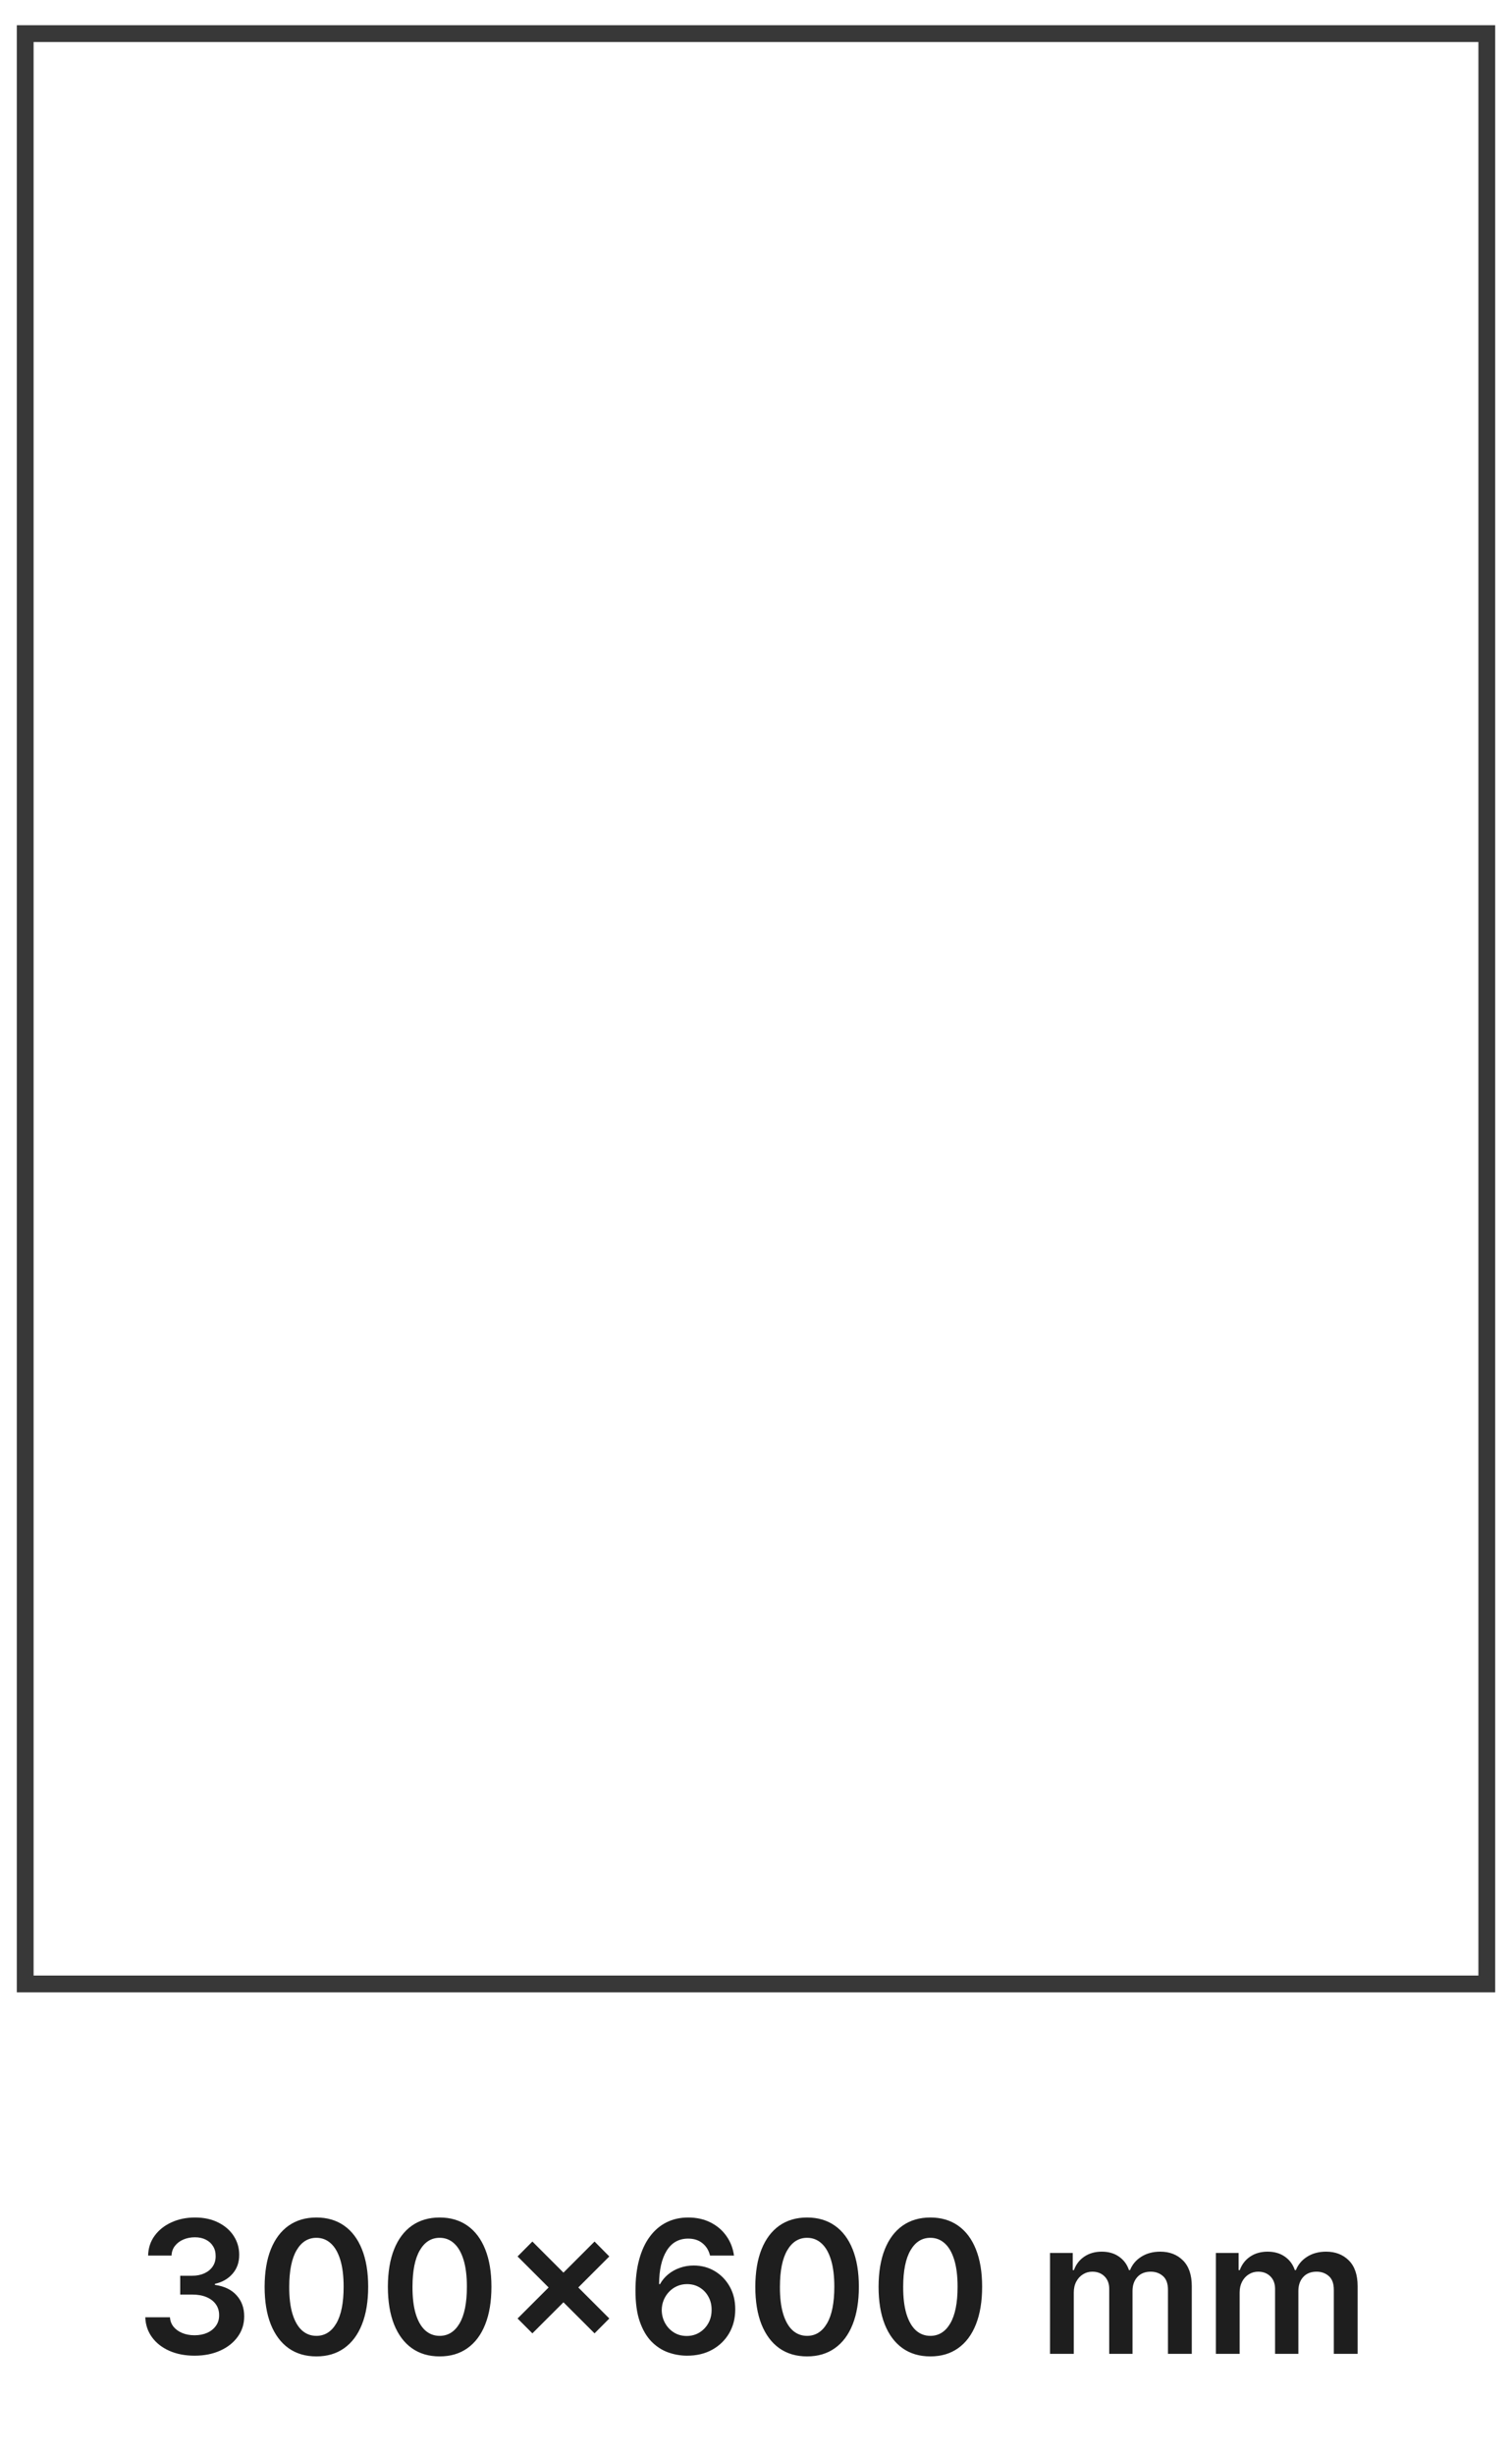 <svg width="90" height="146" viewBox="0 0 90 146" fill="none" xmlns="http://www.w3.org/2000/svg">
<path d="M88.5 2H1.5V118H88.5V2Z" stroke="#383838"/>
<path d="M11.582 140.109C11.02 140.109 10.52 140.013 10.082 139.82C9.647 139.628 9.303 139.359 9.051 139.016C8.798 138.672 8.664 138.275 8.648 137.824H10.117C10.13 138.04 10.202 138.229 10.332 138.391C10.462 138.549 10.635 138.673 10.852 138.762C11.068 138.85 11.31 138.895 11.578 138.895C11.865 138.895 12.118 138.845 12.34 138.746C12.561 138.645 12.734 138.504 12.859 138.324C12.984 138.145 13.046 137.937 13.043 137.703C13.046 137.461 12.983 137.247 12.855 137.062C12.728 136.878 12.543 136.733 12.301 136.629C12.061 136.525 11.772 136.473 11.434 136.473H10.727V135.355H11.434C11.712 135.355 11.956 135.307 12.164 135.211C12.375 135.115 12.54 134.979 12.66 134.805C12.78 134.628 12.838 134.423 12.836 134.191C12.838 133.965 12.788 133.768 12.684 133.602C12.582 133.432 12.438 133.301 12.25 133.207C12.065 133.113 11.848 133.066 11.598 133.066C11.353 133.066 11.126 133.111 10.918 133.199C10.71 133.288 10.542 133.414 10.414 133.578C10.287 133.74 10.219 133.932 10.211 134.156H8.816C8.827 133.708 8.956 133.315 9.203 132.977C9.453 132.635 9.786 132.37 10.203 132.18C10.62 131.987 11.087 131.891 11.605 131.891C12.139 131.891 12.603 131.991 12.996 132.191C13.392 132.389 13.698 132.656 13.914 132.992C14.13 133.328 14.238 133.699 14.238 134.105C14.241 134.556 14.108 134.934 13.84 135.238C13.574 135.543 13.225 135.742 12.793 135.836V135.898C13.355 135.977 13.787 136.185 14.086 136.523C14.388 136.859 14.538 137.277 14.535 137.777C14.535 138.225 14.408 138.626 14.152 138.98C13.9 139.332 13.551 139.608 13.105 139.809C12.663 140.009 12.155 140.109 11.582 140.109ZM18.833 140.152C18.19 140.152 17.638 139.99 17.177 139.664C16.718 139.336 16.366 138.863 16.118 138.246C15.873 137.626 15.751 136.88 15.751 136.008C15.754 135.135 15.877 134.393 16.122 133.781C16.369 133.167 16.722 132.698 17.181 132.375C17.642 132.052 18.192 131.891 18.833 131.891C19.474 131.891 20.024 132.052 20.485 132.375C20.946 132.698 21.299 133.167 21.544 133.781C21.791 134.396 21.915 135.138 21.915 136.008C21.915 136.883 21.791 137.63 21.544 138.25C21.299 138.867 20.946 139.339 20.485 139.664C20.027 139.99 19.476 140.152 18.833 140.152ZM18.833 138.93C19.333 138.93 19.727 138.684 20.017 138.191C20.308 137.697 20.454 136.969 20.454 136.008C20.454 135.372 20.388 134.839 20.255 134.406C20.122 133.974 19.935 133.648 19.692 133.43C19.45 133.208 19.164 133.098 18.833 133.098C18.336 133.098 17.942 133.345 17.653 133.84C17.364 134.332 17.218 135.055 17.216 136.008C17.213 136.646 17.277 137.182 17.407 137.617C17.54 138.052 17.727 138.38 17.97 138.602C18.212 138.82 18.5 138.93 18.833 138.93ZM26.17 140.152C25.527 140.152 24.975 139.99 24.514 139.664C24.055 139.336 23.703 138.863 23.455 138.246C23.21 137.626 23.088 136.88 23.088 136.008C23.09 135.135 23.214 134.393 23.459 133.781C23.706 133.167 24.059 132.698 24.518 132.375C24.979 132.052 25.529 131.891 26.17 131.891C26.811 131.891 27.361 132.052 27.822 132.375C28.283 132.698 28.636 133.167 28.881 133.781C29.128 134.396 29.252 135.138 29.252 136.008C29.252 136.883 29.128 137.63 28.881 138.25C28.636 138.867 28.283 139.339 27.822 139.664C27.364 139.99 26.813 140.152 26.17 140.152ZM26.17 138.93C26.67 138.93 27.064 138.684 27.354 138.191C27.645 137.697 27.791 136.969 27.791 136.008C27.791 135.372 27.725 134.839 27.592 134.406C27.459 133.974 27.271 133.648 27.029 133.43C26.787 133.208 26.501 133.098 26.17 133.098C25.672 133.098 25.279 133.345 24.99 133.84C24.701 134.332 24.555 135.055 24.553 136.008C24.55 136.646 24.614 137.182 24.744 137.617C24.877 138.052 25.064 138.38 25.307 138.602C25.549 138.82 25.837 138.93 26.17 138.93ZM35.39 138.781L30.808 134.207L31.69 133.32L36.269 137.898L35.39 138.781ZM31.69 138.781L30.808 137.898L35.39 133.32L36.269 134.207L31.69 138.781ZM40.881 140.109C40.498 140.107 40.124 140.04 39.76 139.91C39.395 139.777 39.067 139.562 38.775 139.266C38.484 138.966 38.252 138.569 38.08 138.074C37.908 137.577 37.824 136.961 37.826 136.227C37.826 135.542 37.899 134.931 38.045 134.395C38.191 133.858 38.4 133.405 38.674 133.035C38.947 132.663 39.277 132.379 39.662 132.184C40.05 131.988 40.484 131.891 40.963 131.891C41.465 131.891 41.911 131.99 42.299 132.187C42.69 132.385 43.005 132.656 43.244 133C43.484 133.341 43.632 133.727 43.69 134.156H42.264C42.191 133.849 42.041 133.604 41.815 133.422C41.59 133.237 41.307 133.145 40.963 133.145C40.408 133.145 39.981 133.385 39.682 133.867C39.385 134.349 39.235 135.01 39.232 135.852H39.287C39.415 135.622 39.58 135.426 39.783 135.262C39.986 135.098 40.215 134.971 40.471 134.883C40.728 134.792 41.001 134.746 41.287 134.746C41.756 134.746 42.176 134.858 42.549 135.082C42.924 135.306 43.221 135.615 43.44 136.008C43.658 136.398 43.766 136.846 43.764 137.352C43.766 137.878 43.647 138.35 43.404 138.77C43.162 139.186 42.825 139.514 42.393 139.754C41.96 139.993 41.456 140.112 40.881 140.109ZM40.873 138.937C41.157 138.937 41.411 138.868 41.635 138.73C41.859 138.592 42.036 138.406 42.166 138.172C42.296 137.937 42.36 137.674 42.357 137.383C42.36 137.096 42.297 136.837 42.17 136.605C42.045 136.374 41.872 136.19 41.65 136.055C41.429 135.919 41.176 135.852 40.893 135.852C40.682 135.852 40.485 135.892 40.303 135.973C40.12 136.053 39.962 136.165 39.826 136.309C39.691 136.449 39.584 136.613 39.506 136.801C39.43 136.986 39.391 137.184 39.389 137.395C39.391 137.673 39.456 137.93 39.584 138.164C39.712 138.398 39.887 138.586 40.111 138.727C40.335 138.867 40.589 138.937 40.873 138.937ZM48.041 140.152C47.398 140.152 46.846 139.99 46.385 139.664C45.926 139.336 45.574 138.863 45.326 138.246C45.081 137.626 44.959 136.88 44.959 136.008C44.962 135.135 45.085 134.393 45.33 133.781C45.578 133.167 45.93 132.698 46.389 132.375C46.85 132.052 47.4 131.891 48.041 131.891C48.682 131.891 49.232 132.052 49.693 132.375C50.154 132.698 50.507 133.167 50.752 133.781C50.999 134.396 51.123 135.138 51.123 136.008C51.123 136.883 50.999 137.63 50.752 138.25C50.507 138.867 50.154 139.339 49.693 139.664C49.235 139.99 48.684 140.152 48.041 140.152ZM48.041 138.93C48.541 138.93 48.935 138.684 49.225 138.191C49.516 137.697 49.662 136.969 49.662 136.008C49.662 135.372 49.596 134.839 49.463 134.406C49.33 133.974 49.143 133.648 48.9 133.43C48.658 133.208 48.372 133.098 48.041 133.098C47.544 133.098 47.15 133.345 46.861 133.84C46.572 134.332 46.426 135.055 46.424 136.008C46.421 136.646 46.485 137.182 46.615 137.617C46.748 138.052 46.935 138.38 47.178 138.602C47.42 138.82 47.708 138.93 48.041 138.93ZM55.378 140.152C54.735 140.152 54.183 139.99 53.722 139.664C53.263 139.336 52.91 138.863 52.663 138.246C52.418 137.626 52.296 136.88 52.296 136.008C52.298 135.135 52.422 134.393 52.667 133.781C52.914 133.167 53.267 132.698 53.726 132.375C54.187 132.052 54.737 131.891 55.378 131.891C56.019 131.891 56.569 132.052 57.03 132.375C57.491 132.698 57.844 133.167 58.089 133.781C58.336 134.396 58.46 135.138 58.46 136.008C58.46 136.883 58.336 137.63 58.089 138.25C57.844 138.867 57.491 139.339 57.03 139.664C56.572 139.99 56.021 140.152 55.378 140.152ZM55.378 138.93C55.878 138.93 56.273 138.684 56.562 138.191C56.853 137.697 56.999 136.969 56.999 136.008C56.999 135.372 56.933 134.839 56.8 134.406C56.667 133.974 56.48 133.648 56.237 133.43C55.995 133.208 55.709 133.098 55.378 133.098C54.88 133.098 54.487 133.345 54.198 133.84C53.909 134.332 53.763 135.055 53.761 136.008C53.758 136.646 53.822 137.182 53.952 137.617C54.085 138.052 54.273 138.38 54.515 138.602C54.757 138.82 55.045 138.93 55.378 138.93ZM62.502 140V134H63.853V135.02H63.924C64.049 134.676 64.256 134.408 64.545 134.215C64.834 134.02 65.179 133.922 65.58 133.922C65.986 133.922 66.329 134.021 66.607 134.219C66.889 134.414 67.087 134.681 67.201 135.02H67.264C67.397 134.686 67.62 134.421 67.936 134.223C68.253 134.022 68.63 133.922 69.064 133.922C69.617 133.922 70.067 134.096 70.416 134.445C70.765 134.794 70.939 135.303 70.939 135.973V140H69.522V136.191C69.522 135.819 69.422 135.547 69.225 135.375C69.027 135.201 68.784 135.113 68.498 135.113C68.157 135.113 67.89 135.22 67.697 135.434C67.507 135.645 67.412 135.919 67.412 136.258V140H66.025V136.133C66.025 135.823 65.932 135.576 65.744 135.391C65.559 135.206 65.317 135.113 65.018 135.113C64.814 135.113 64.63 135.165 64.463 135.27C64.296 135.371 64.163 135.516 64.064 135.703C63.965 135.888 63.916 136.104 63.916 136.352V140H62.502ZM72.374 140V134H73.726V135.02H73.796C73.921 134.676 74.128 134.408 74.417 134.215C74.706 134.02 75.051 133.922 75.452 133.922C75.858 133.922 76.201 134.021 76.48 134.219C76.761 134.414 76.959 134.681 77.073 135.02H77.136C77.269 134.686 77.493 134.421 77.808 134.223C78.125 134.022 78.502 133.922 78.936 133.922C79.489 133.922 79.939 134.096 80.288 134.445C80.637 134.794 80.811 135.303 80.811 135.973V140H79.394V136.191C79.394 135.819 79.295 135.547 79.097 135.375C78.899 135.201 78.657 135.113 78.37 135.113C78.029 135.113 77.762 135.22 77.569 135.434C77.379 135.645 77.284 135.919 77.284 136.258V140H75.897V136.133C75.897 135.823 75.804 135.576 75.616 135.391C75.431 135.206 75.189 135.113 74.89 135.113C74.686 135.113 74.502 135.165 74.335 135.27C74.168 135.371 74.035 135.516 73.936 135.703C73.838 135.888 73.788 136.104 73.788 136.352V140H72.374Z" fill="#1E1E1E"/>
</svg>
